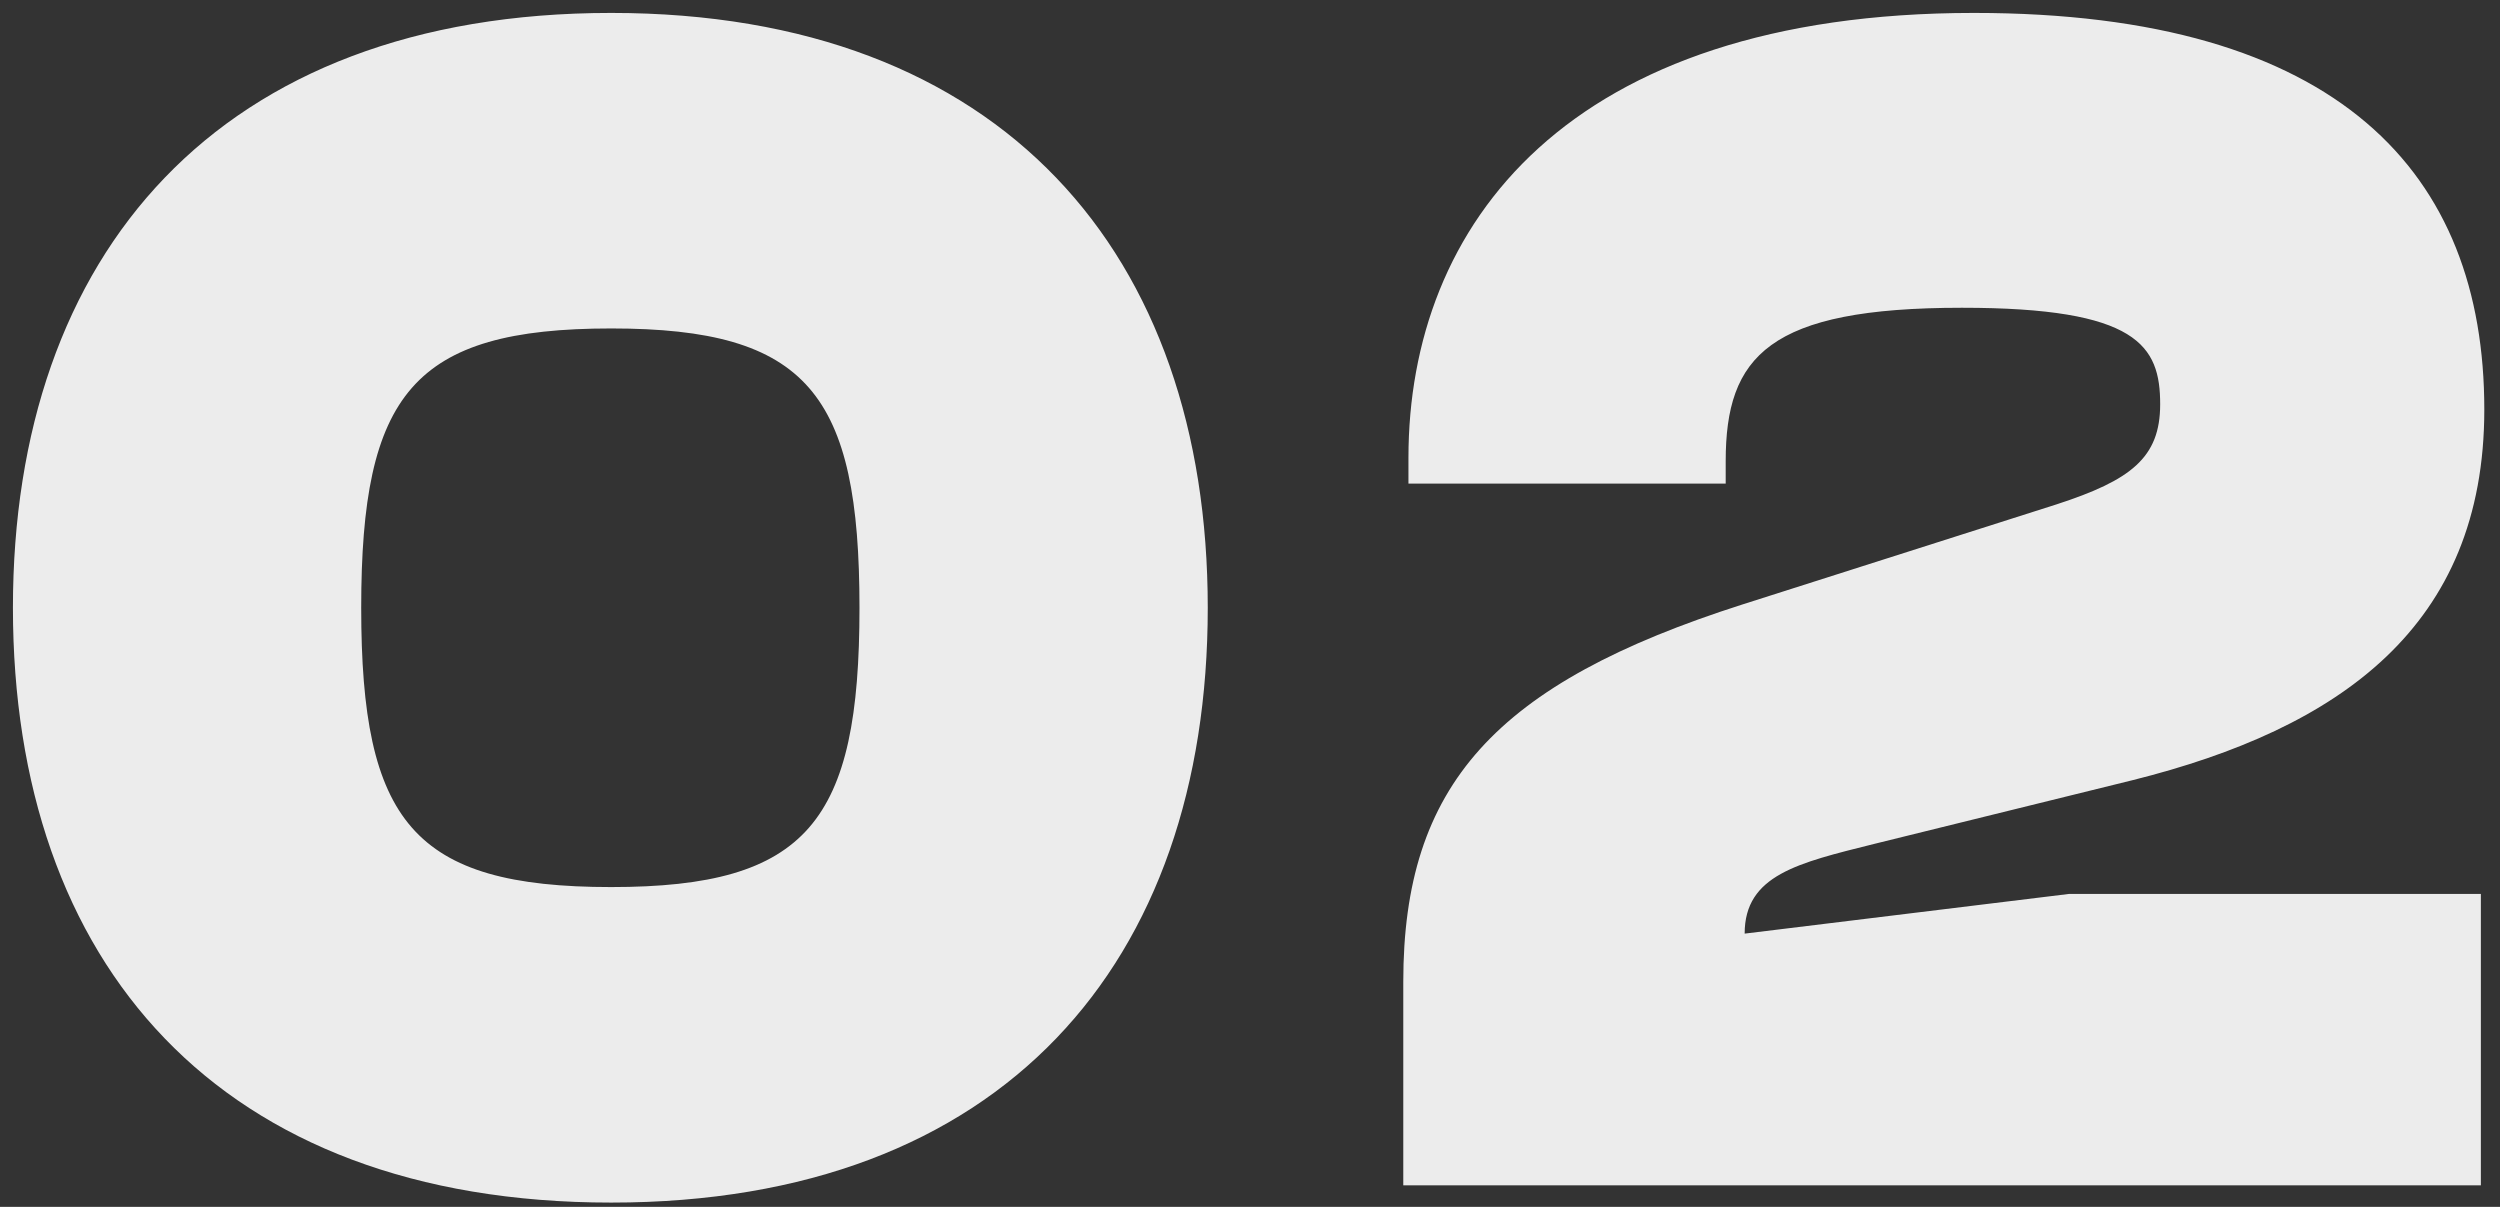 <svg xmlns="http://www.w3.org/2000/svg" width="116" height="56" viewBox="0 0 116 56" fill="none"><rect x="0" y="0" width="116" height="56" fill="#333333" stroke="none"/><path d="M28.36 55.8C10.12 55.8 0.6 44.68 0.6 28.2C0.6 11.8 10.12 0.6 28.36 0.6C46.52 0.6 56.04 11.8 56.04 28.2C56.04 44.68 46.52 55.8 28.36 55.8ZM28.36 41.16C37.48 41.16 39.88 38.12 39.88 28.2C39.88 18.28 37.48 15.24 28.36 15.24C19.16 15.24 16.76 18.28 16.76 28.2C16.76 38.12 19.16 41.16 28.36 41.16ZM115.112 55H65.112V45.56C65.112 36.44 69.352 31.72 80.872 28.04L95.432 23.4C98.872 22.28 100.232 21.24 100.232 18.76C100.232 16.04 99.192 14.28 91.032 14.28C82.072 14.28 80.072 16.52 80.072 21.4V22.44H65.352V21.24C65.352 10.44 72.712 0.6 91.592 0.6C108.552 0.6 115.272 8.04 115.272 19C115.272 29.08 108.552 33.8 98.952 36.2L86.952 39.16C83.432 40.04 80.952 40.6 80.952 43.32L95.992 41.48H115.112V55Z" fill="#ECECEC"></path></svg>